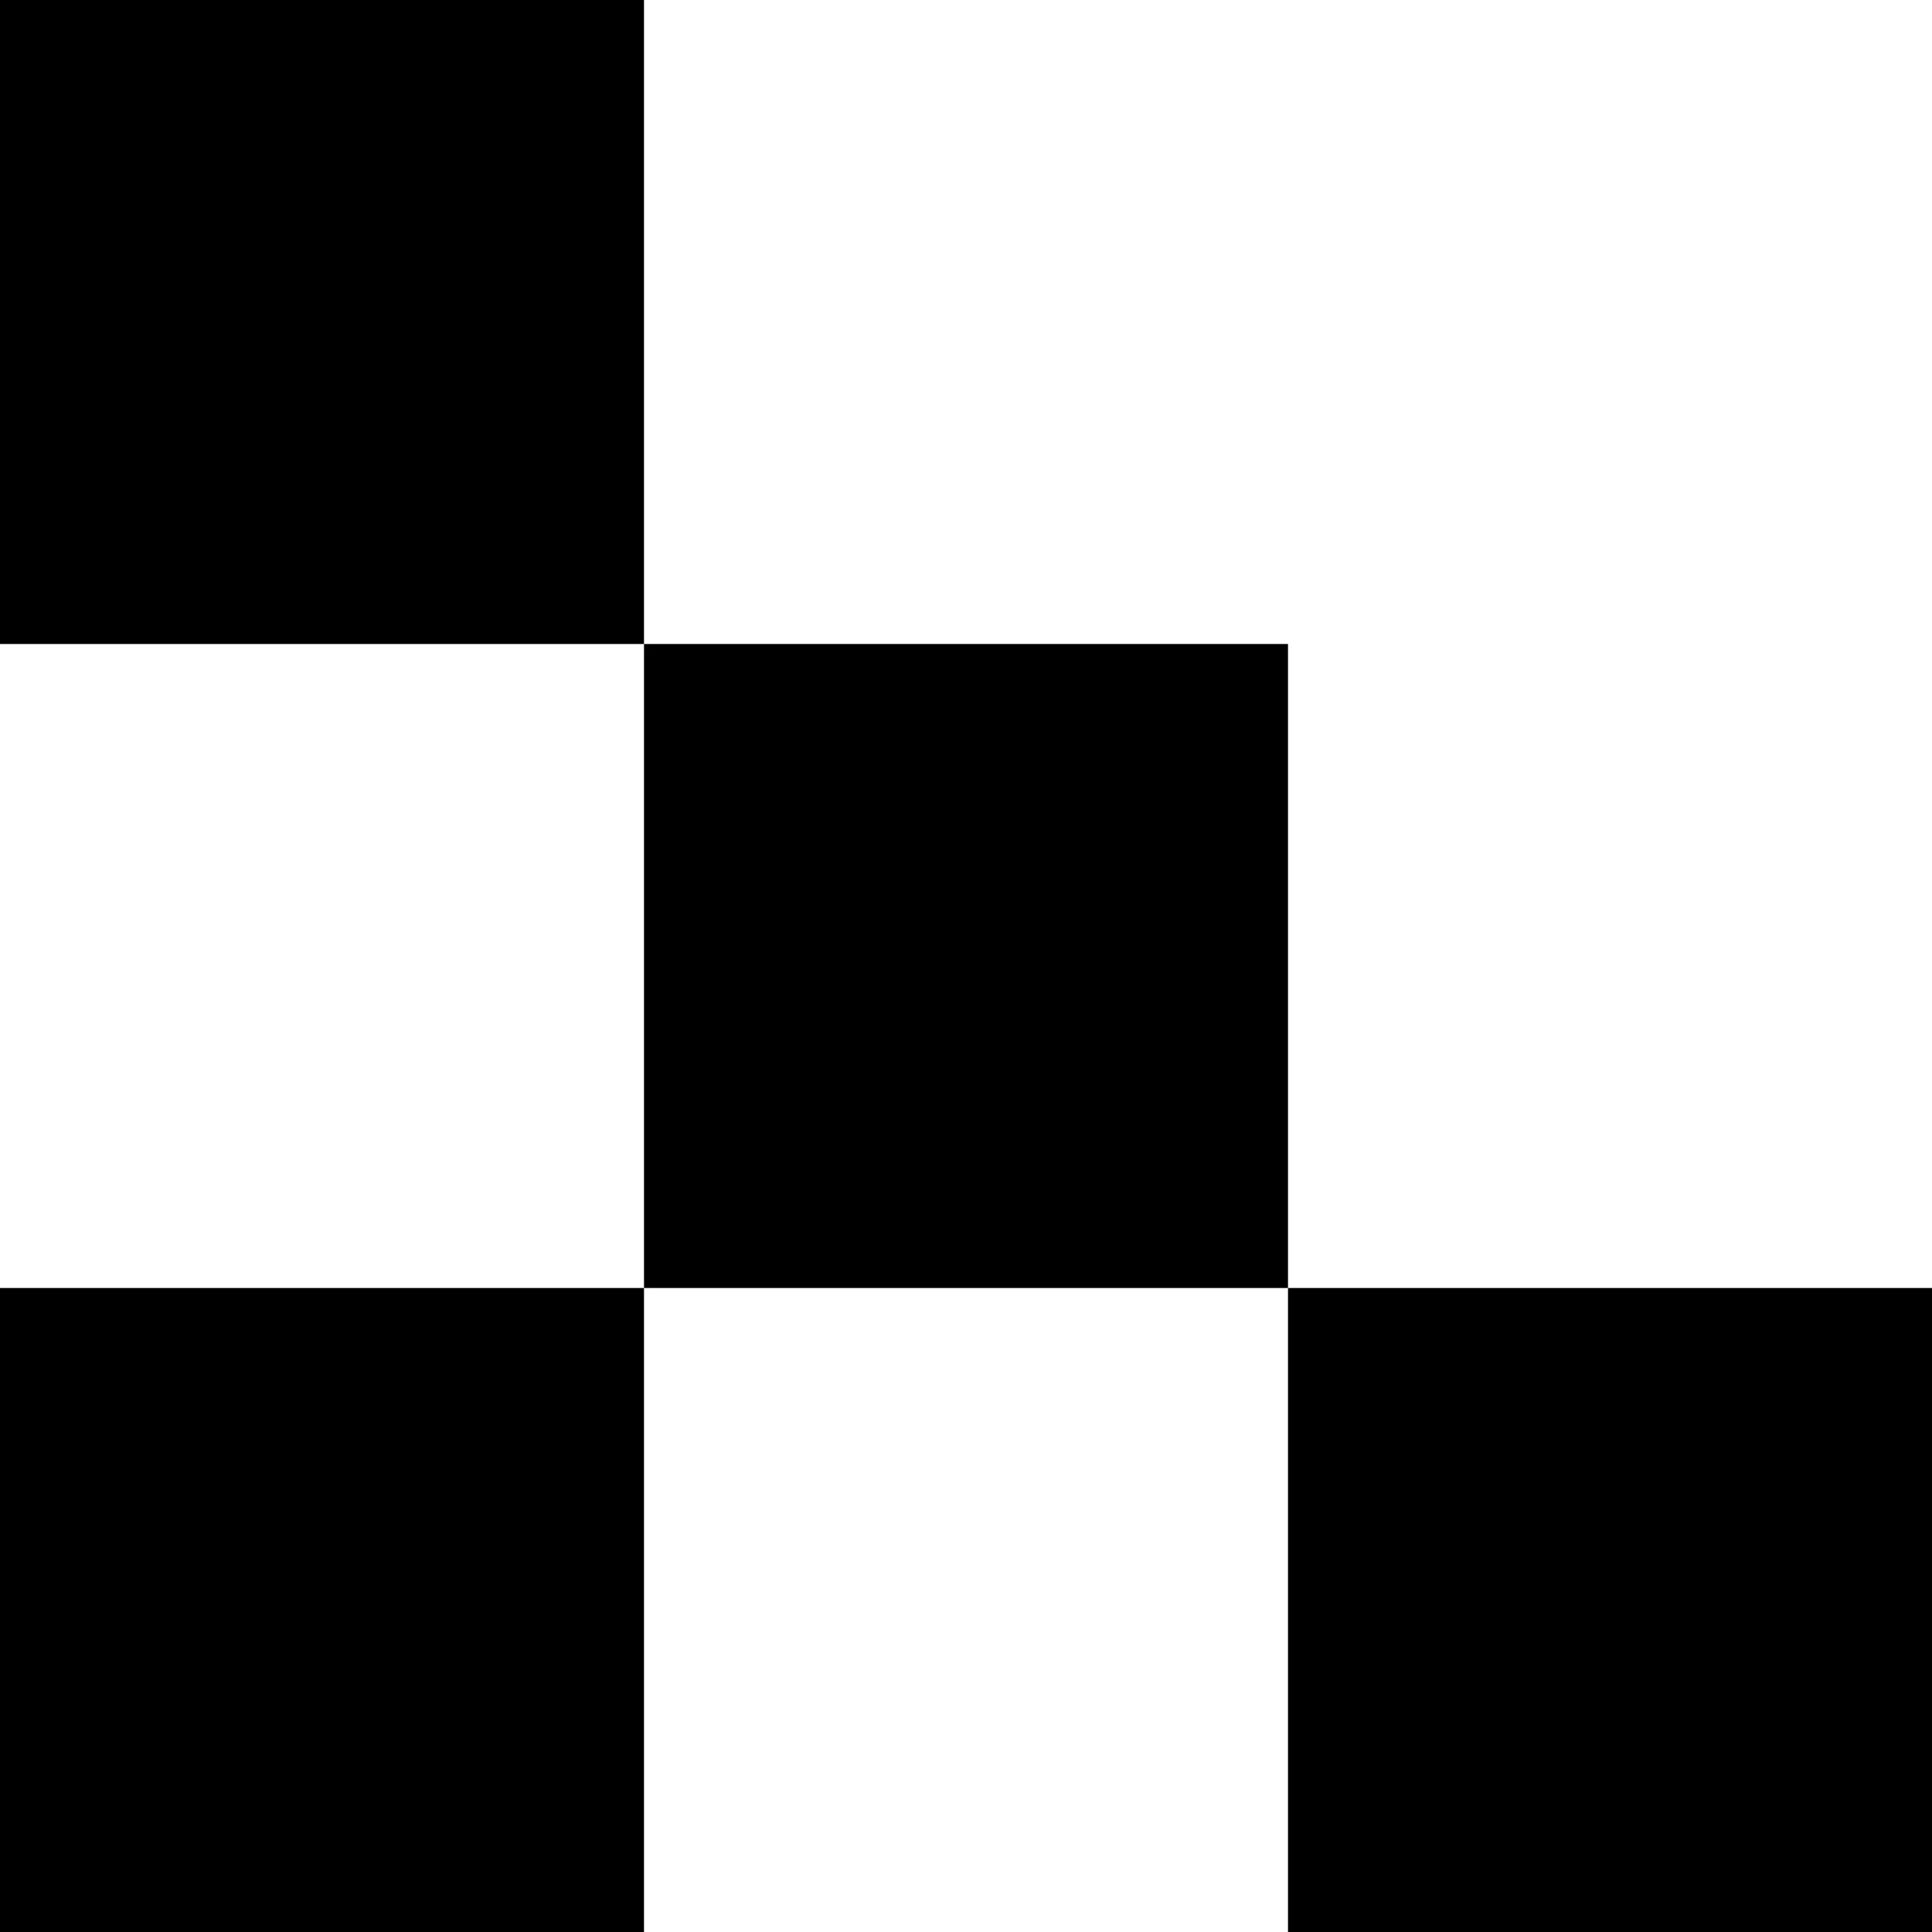 <svg width="300" height="300" viewBox="0 0 300 300" fill="none" xmlns="http://www.w3.org/2000/svg">
<g clip-path="url(#clip0_115_2)">
<rect width="100" height="100" fill="black"/>
<rect x="100" y="100" width="100" height="100" fill="black"/>
<rect x="200" y="200" width="100" height="100" fill="black"/>
<rect y="200" width="100" height="100" fill="black"/>
</g>
<defs>
<clipPath id="clip0_115_2">
<rect width="300" height="300" fill="white"/>
</clipPath>
</defs>
</svg>
